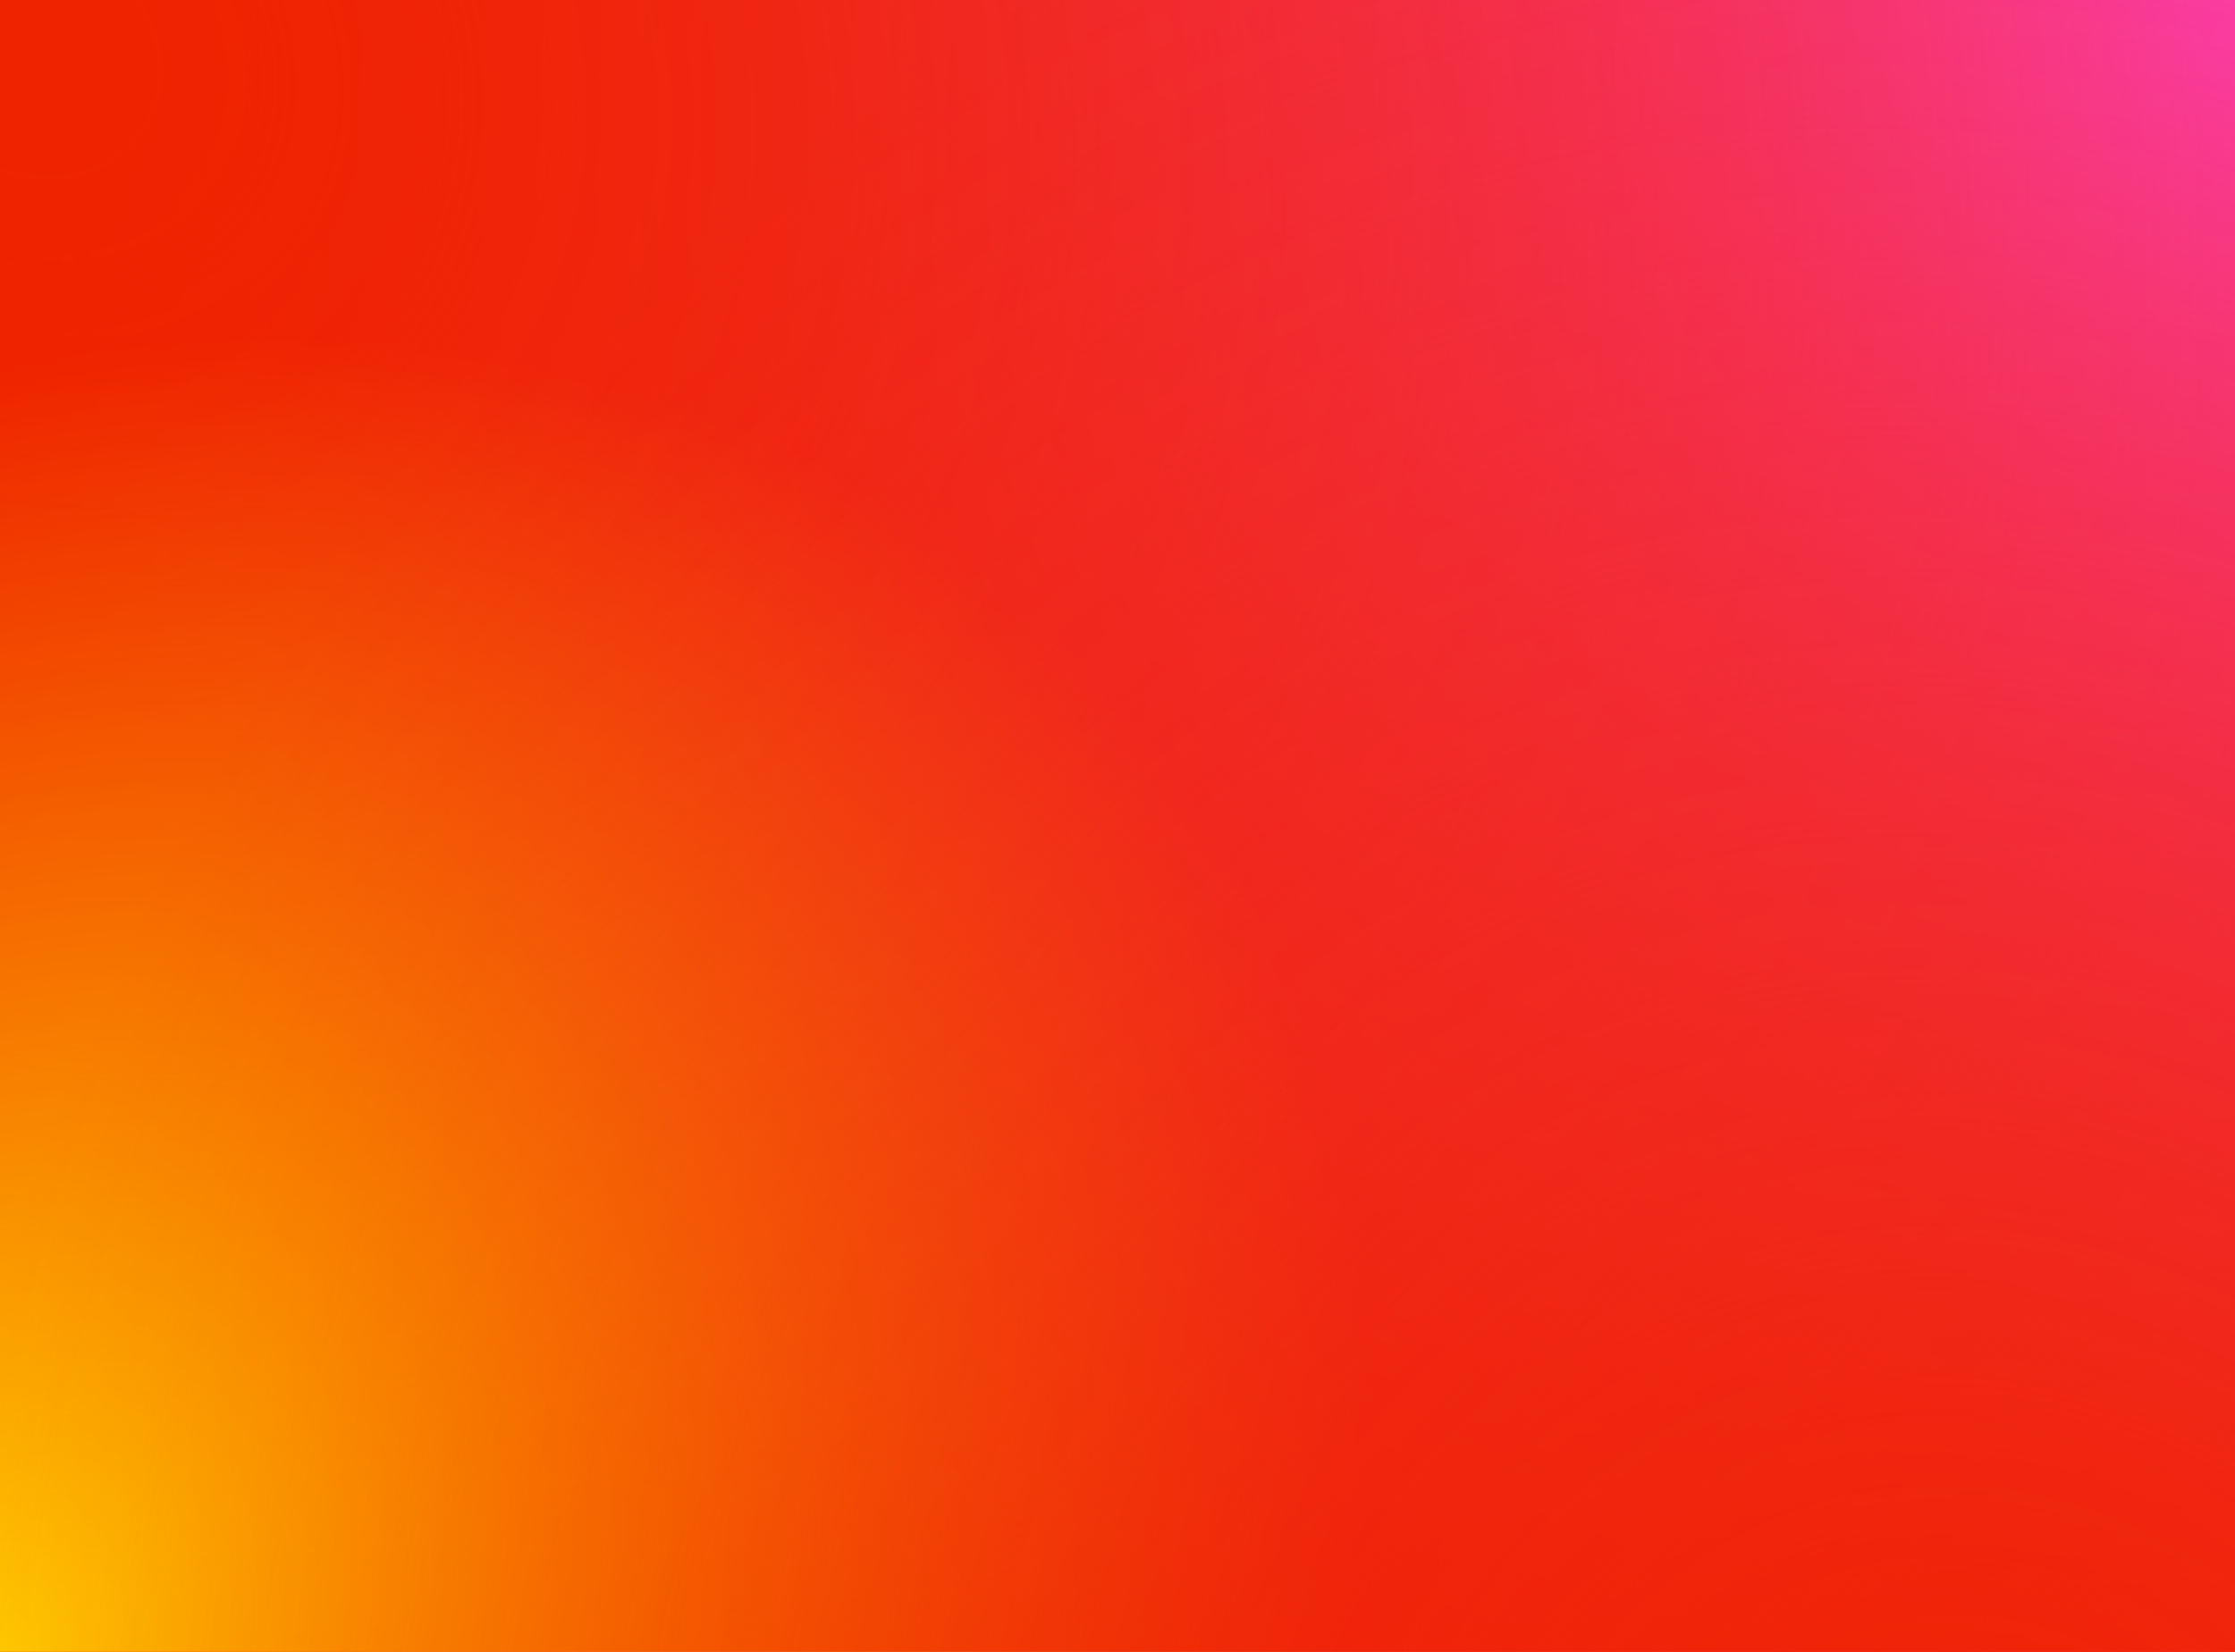 <?xml version="1.0" encoding="UTF-8"?> <svg xmlns="http://www.w3.org/2000/svg" width="920" height="680" viewBox="0 0 920 680" fill="none"><rect width="920" height="680" transform="matrix(-1 0 0 1 920 0)" fill="#EF2300"></rect><rect width="920" height="680" transform="matrix(-1 0 0 1 920 0)" fill="url(#paint0_radial_154_26)"></rect><rect width="920" height="680" transform="matrix(-1 0 0 1 920 0)" fill="url(#paint1_radial_154_26)"></rect><rect width="920" height="680" transform="matrix(-1 0 0 1 920 0)" fill="url(#paint2_radial_154_26)"></rect><rect width="920" height="680" transform="matrix(-1 0 0 1 920 0)" fill="url(#paint3_radial_154_26)"></rect><rect width="920" height="680" transform="matrix(-1 0 0 1 920 0)" fill="url(#paint4_radial_154_26)"></rect><defs><radialGradient id="paint0_radial_154_26" cx="0" cy="0" r="1" gradientUnits="userSpaceOnUse" gradientTransform="translate(12.02 694.366) rotate(-37.229) scale(621.789 563.627)"><stop stop-color="#EF2300"></stop><stop offset="1" stop-color="#EF2300" stop-opacity="0"></stop></radialGradient><radialGradient id="paint1_radial_154_26" cx="0" cy="0" r="1" gradientUnits="userSpaceOnUse" gradientTransform="rotate(40.233) scale(938.796 848.312)"><stop stop-color="#FF49ED"></stop><stop offset="1" stop-color="#FF49ED" stop-opacity="0"></stop></radialGradient><radialGradient id="paint2_radial_154_26" cx="0" cy="0" r="1" gradientUnits="userSpaceOnUse" gradientTransform="translate(905.381 11.174) rotate(141.48) scale(1274.7 1134.92)"><stop stop-color="#EF2300"></stop><stop offset="1" stop-color="#EF2300" stop-opacity="0"></stop></radialGradient><radialGradient id="paint3_radial_154_26" cx="0" cy="0" r="1" gradientUnits="userSpaceOnUse" gradientTransform="translate(920 680) rotate(-139.409) scale(605.761 496.314)"><stop stop-color="#FFCC00"></stop><stop offset="1" stop-color="#FFCC00" stop-opacity="0"></stop></radialGradient><radialGradient id="paint4_radial_154_26" cx="0" cy="0" r="1" gradientUnits="userSpaceOnUse" gradientTransform="translate(115.65 841.254) rotate(-76.596) scale(940.296 826.107)"><stop stop-color="#EF2300"></stop><stop offset="1" stop-color="#EF2300" stop-opacity="0"></stop></radialGradient></defs></svg> 